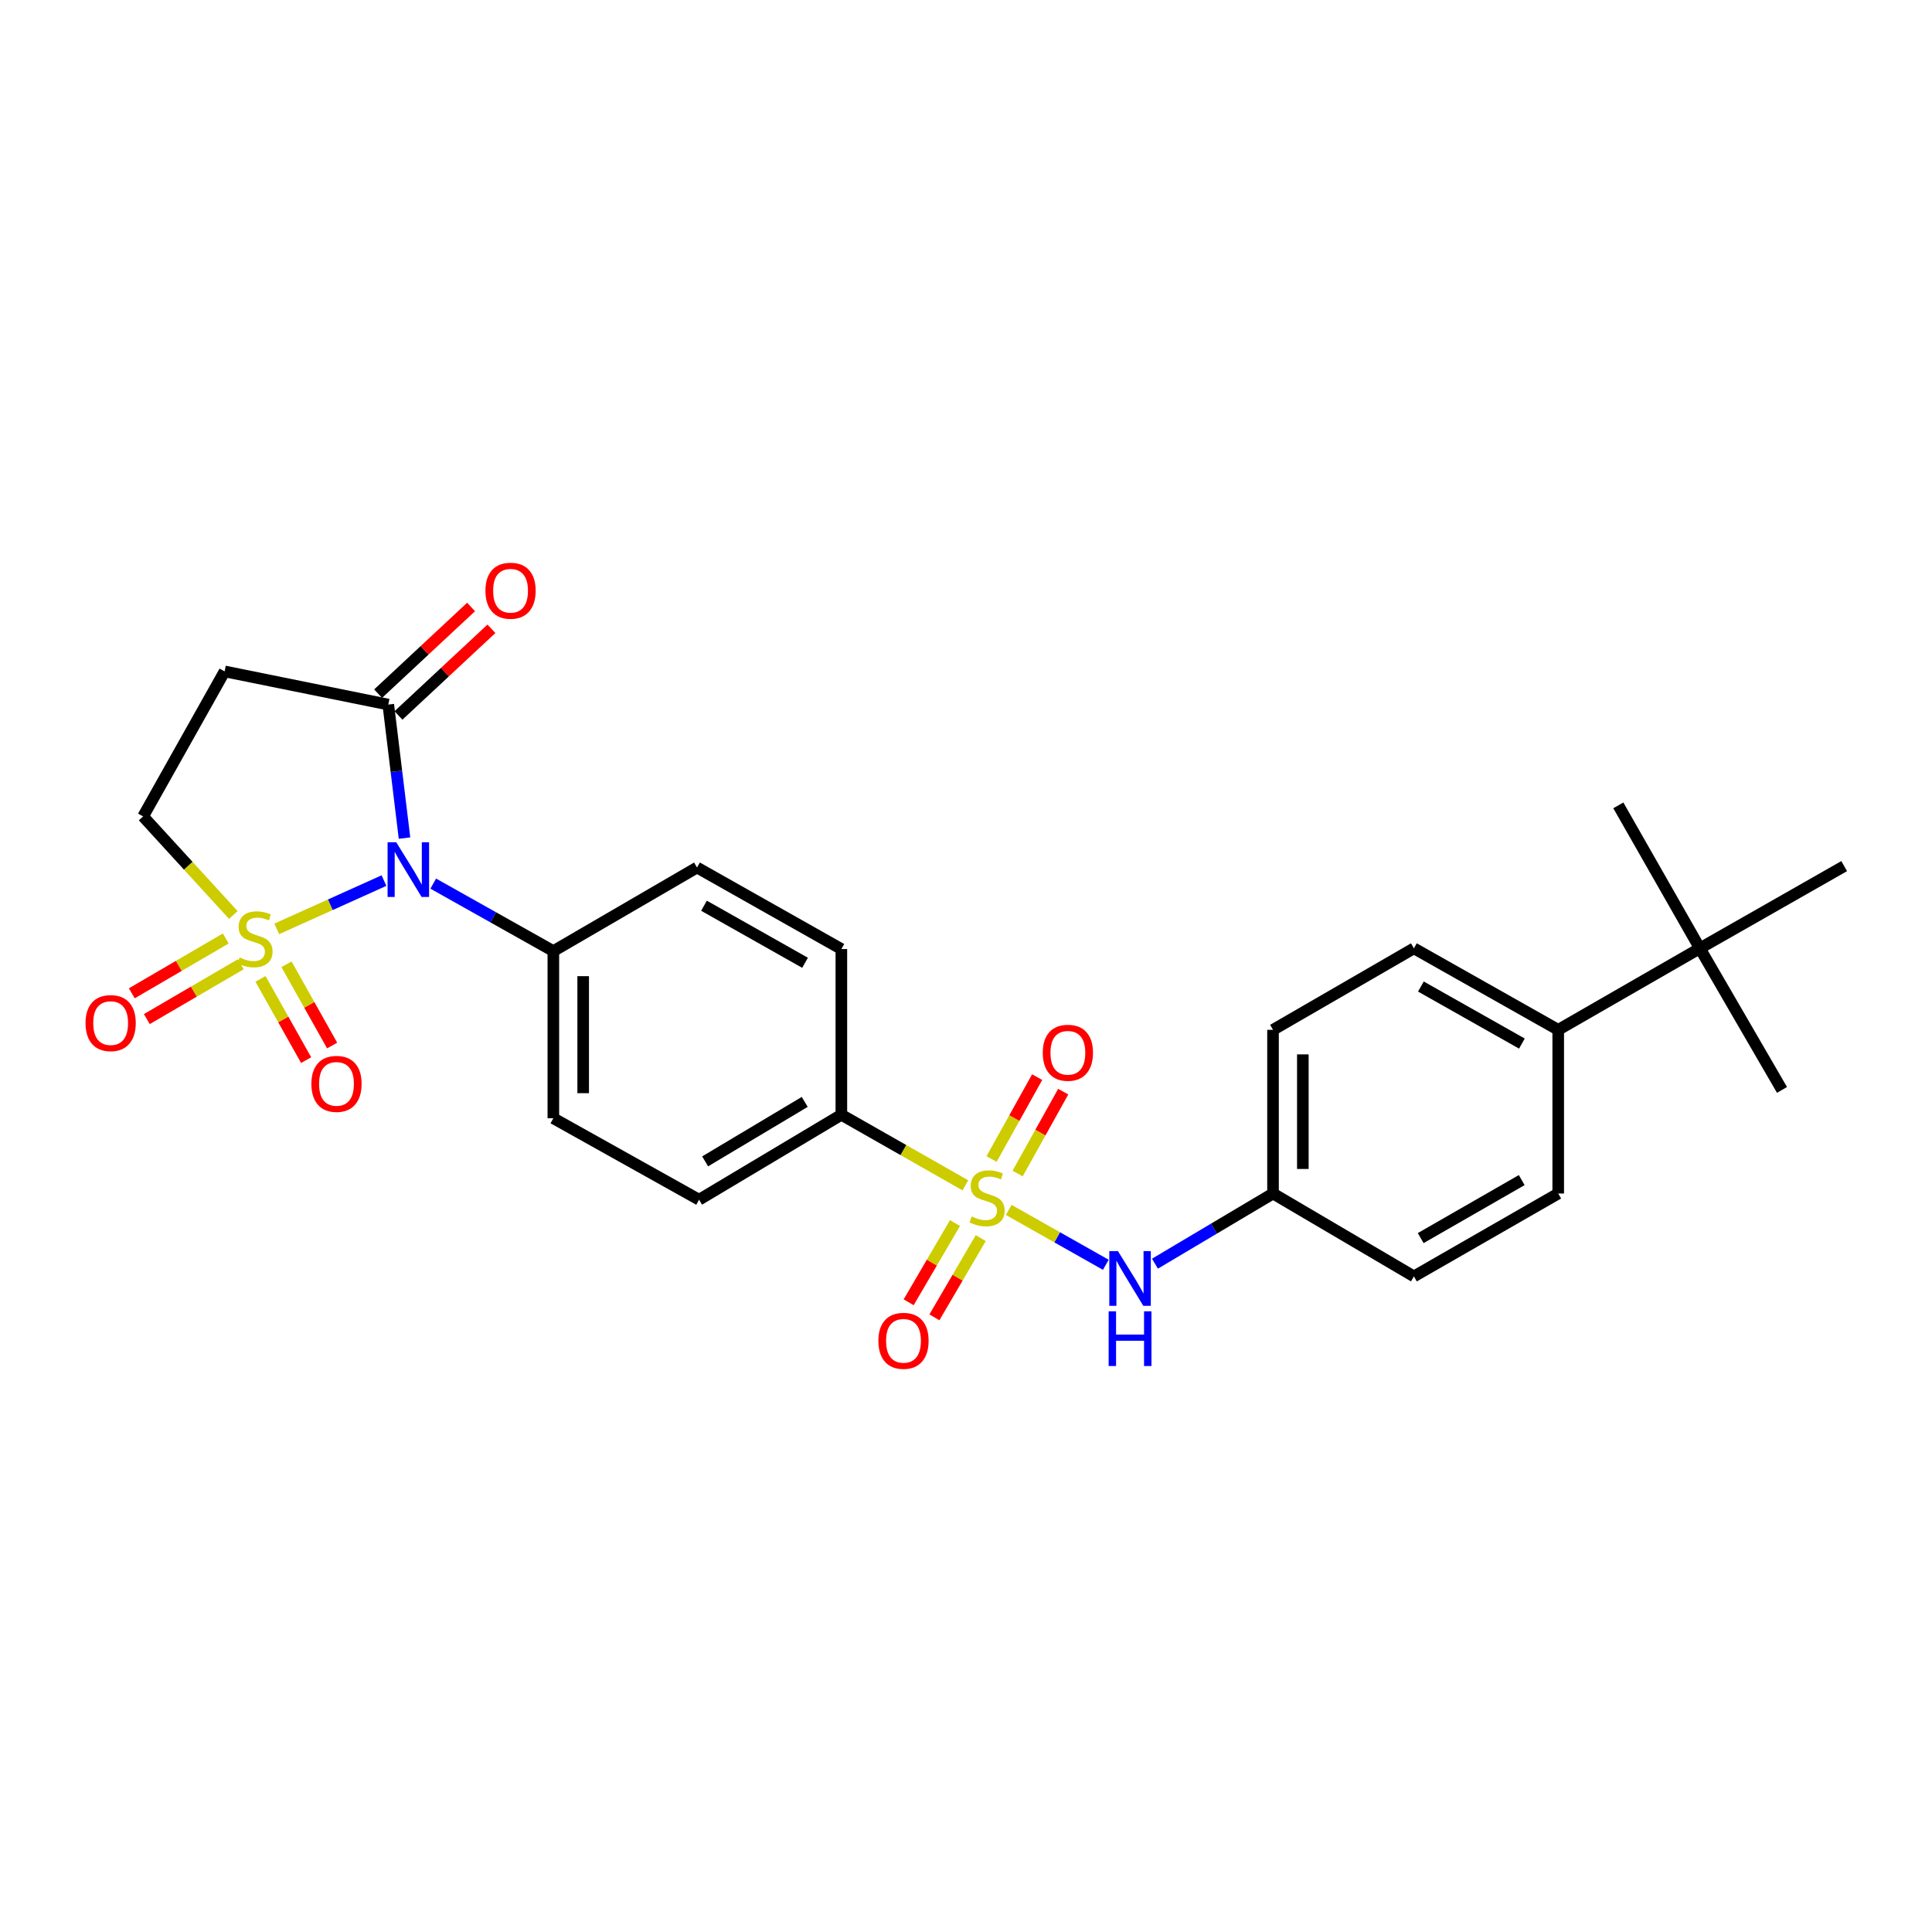 <?xml version='1.0' encoding='iso-8859-1'?>
<svg version='1.1' baseProfile='full'
              xmlns='http://www.w3.org/2000/svg'
                      xmlns:rdkit='http://www.rdkit.org/xml'
                      xmlns:xlink='http://www.w3.org/1999/xlink'
                  xml:space='preserve'
width='1000px' height='1000px' viewBox='0 0 1000 1000'>
<!-- END OF HEADER -->
<rect style='opacity:1.0;fill:#FFFFFF;stroke:none' width='1000' height='1000' x='0' y='0'> </rect>
<path class='bond-0' d='M 143.244,480.792 L 170.995,468.291' style='fill:none;fill-rule:evenodd;stroke:#CCCC00;stroke-width:6px;stroke-linecap:butt;stroke-linejoin:miter;stroke-opacity:1' />
<path class='bond-0' d='M 170.995,468.291 L 198.746,455.791' style='fill:none;fill-rule:evenodd;stroke:#0000FF;stroke-width:6px;stroke-linecap:butt;stroke-linejoin:miter;stroke-opacity:1' />
<path class='bond-5' d='M 120.763,473.597 L 97.418,448.087' style='fill:none;fill-rule:evenodd;stroke:#CCCC00;stroke-width:6px;stroke-linecap:butt;stroke-linejoin:miter;stroke-opacity:1' />
<path class='bond-5' d='M 97.418,448.087 L 74.074,422.578' style='fill:none;fill-rule:evenodd;stroke:#000000;stroke-width:6px;stroke-linecap:butt;stroke-linejoin:miter;stroke-opacity:1' />
<path class='bond-8' d='M 134.829,506.676 L 146.644,527.702' style='fill:none;fill-rule:evenodd;stroke:#CCCC00;stroke-width:6px;stroke-linecap:butt;stroke-linejoin:miter;stroke-opacity:1' />
<path class='bond-8' d='M 146.644,527.702 L 158.459,548.728' style='fill:none;fill-rule:evenodd;stroke:#FF0000;stroke-width:6px;stroke-linecap:butt;stroke-linejoin:miter;stroke-opacity:1' />
<path class='bond-8' d='M 148.289,499.113 L 160.104,520.139' style='fill:none;fill-rule:evenodd;stroke:#CCCC00;stroke-width:6px;stroke-linecap:butt;stroke-linejoin:miter;stroke-opacity:1' />
<path class='bond-8' d='M 160.104,520.139 L 171.919,541.165' style='fill:none;fill-rule:evenodd;stroke:#FF0000;stroke-width:6px;stroke-linecap:butt;stroke-linejoin:miter;stroke-opacity:1' />
<path class='bond-9' d='M 116.854,485.756 L 92.535,499.949' style='fill:none;fill-rule:evenodd;stroke:#CCCC00;stroke-width:6px;stroke-linecap:butt;stroke-linejoin:miter;stroke-opacity:1' />
<path class='bond-9' d='M 92.535,499.949 L 68.217,514.142' style='fill:none;fill-rule:evenodd;stroke:#FF0000;stroke-width:6px;stroke-linecap:butt;stroke-linejoin:miter;stroke-opacity:1' />
<path class='bond-9' d='M 124.636,499.091 L 100.318,513.284' style='fill:none;fill-rule:evenodd;stroke:#CCCC00;stroke-width:6px;stroke-linecap:butt;stroke-linejoin:miter;stroke-opacity:1' />
<path class='bond-9' d='M 100.318,513.284 L 75.999,527.477' style='fill:none;fill-rule:evenodd;stroke:#FF0000;stroke-width:6px;stroke-linecap:butt;stroke-linejoin:miter;stroke-opacity:1' />
<path class='bond-2' d='M 209.372,433.8 L 205.174,399.241' style='fill:none;fill-rule:evenodd;stroke:#0000FF;stroke-width:6px;stroke-linecap:butt;stroke-linejoin:miter;stroke-opacity:1' />
<path class='bond-2' d='M 205.174,399.241 L 200.975,364.681' style='fill:none;fill-rule:evenodd;stroke:#000000;stroke-width:6px;stroke-linecap:butt;stroke-linejoin:miter;stroke-opacity:1' />
<path class='bond-7' d='M 224.246,457.356 L 255.33,474.821' style='fill:none;fill-rule:evenodd;stroke:#0000FF;stroke-width:6px;stroke-linecap:butt;stroke-linejoin:miter;stroke-opacity:1' />
<path class='bond-7' d='M 255.33,474.821 L 286.414,492.286' style='fill:none;fill-rule:evenodd;stroke:#000000;stroke-width:6px;stroke-linecap:butt;stroke-linejoin:miter;stroke-opacity:1' />
<path class='bond-1' d='M 499.668,613.524 L 467.578,595.264' style='fill:none;fill-rule:evenodd;stroke:#CCCC00;stroke-width:6px;stroke-linecap:butt;stroke-linejoin:miter;stroke-opacity:1' />
<path class='bond-1' d='M 467.578,595.264 L 435.488,577.005' style='fill:none;fill-rule:evenodd;stroke:#000000;stroke-width:6px;stroke-linecap:butt;stroke-linejoin:miter;stroke-opacity:1' />
<path class='bond-3' d='M 522.122,626.257 L 547.246,640.455' style='fill:none;fill-rule:evenodd;stroke:#CCCC00;stroke-width:6px;stroke-linecap:butt;stroke-linejoin:miter;stroke-opacity:1' />
<path class='bond-3' d='M 547.246,640.455 L 572.371,654.652' style='fill:none;fill-rule:evenodd;stroke:#0000FF;stroke-width:6px;stroke-linecap:butt;stroke-linejoin:miter;stroke-opacity:1' />
<path class='bond-10' d='M 526.721,607.412 L 538.52,586.221' style='fill:none;fill-rule:evenodd;stroke:#CCCC00;stroke-width:6px;stroke-linecap:butt;stroke-linejoin:miter;stroke-opacity:1' />
<path class='bond-10' d='M 538.52,586.221 L 550.32,565.03' style='fill:none;fill-rule:evenodd;stroke:#FF0000;stroke-width:6px;stroke-linecap:butt;stroke-linejoin:miter;stroke-opacity:1' />
<path class='bond-10' d='M 513.232,599.901 L 525.031,578.71' style='fill:none;fill-rule:evenodd;stroke:#CCCC00;stroke-width:6px;stroke-linecap:butt;stroke-linejoin:miter;stroke-opacity:1' />
<path class='bond-10' d='M 525.031,578.71 L 536.831,557.519' style='fill:none;fill-rule:evenodd;stroke:#FF0000;stroke-width:6px;stroke-linecap:butt;stroke-linejoin:miter;stroke-opacity:1' />
<path class='bond-11' d='M 494.299,633.052 L 482.309,653.553' style='fill:none;fill-rule:evenodd;stroke:#CCCC00;stroke-width:6px;stroke-linecap:butt;stroke-linejoin:miter;stroke-opacity:1' />
<path class='bond-11' d='M 482.309,653.553 L 470.32,674.055' style='fill:none;fill-rule:evenodd;stroke:#FF0000;stroke-width:6px;stroke-linecap:butt;stroke-linejoin:miter;stroke-opacity:1' />
<path class='bond-11' d='M 507.626,640.846 L 495.637,661.347' style='fill:none;fill-rule:evenodd;stroke:#CCCC00;stroke-width:6px;stroke-linecap:butt;stroke-linejoin:miter;stroke-opacity:1' />
<path class='bond-11' d='M 495.637,661.347 L 483.648,681.849' style='fill:none;fill-rule:evenodd;stroke:#FF0000;stroke-width:6px;stroke-linecap:butt;stroke-linejoin:miter;stroke-opacity:1' />
<path class='bond-14' d='M 206.24,370.327 L 230.3,347.895' style='fill:none;fill-rule:evenodd;stroke:#000000;stroke-width:6px;stroke-linecap:butt;stroke-linejoin:miter;stroke-opacity:1' />
<path class='bond-14' d='M 230.3,347.895 L 254.36,325.462' style='fill:none;fill-rule:evenodd;stroke:#FF0000;stroke-width:6px;stroke-linecap:butt;stroke-linejoin:miter;stroke-opacity:1' />
<path class='bond-14' d='M 195.711,359.035 L 219.771,336.602' style='fill:none;fill-rule:evenodd;stroke:#000000;stroke-width:6px;stroke-linecap:butt;stroke-linejoin:miter;stroke-opacity:1' />
<path class='bond-14' d='M 219.771,336.602 L 243.832,314.169' style='fill:none;fill-rule:evenodd;stroke:#FF0000;stroke-width:6px;stroke-linecap:butt;stroke-linejoin:miter;stroke-opacity:1' />
<path class='bond-27' d='M 200.975,364.681 L 116.257,347.518' style='fill:none;fill-rule:evenodd;stroke:#000000;stroke-width:6px;stroke-linecap:butt;stroke-linejoin:miter;stroke-opacity:1' />
<path class='bond-19' d='M 597.806,654.078 L 628.358,635.921' style='fill:none;fill-rule:evenodd;stroke:#0000FF;stroke-width:6px;stroke-linecap:butt;stroke-linejoin:miter;stroke-opacity:1' />
<path class='bond-19' d='M 628.358,635.921 L 658.911,617.764' style='fill:none;fill-rule:evenodd;stroke:#000000;stroke-width:6px;stroke-linecap:butt;stroke-linejoin:miter;stroke-opacity:1' />
<path class='bond-4' d='M 116.257,347.518 L 74.074,422.578' style='fill:none;fill-rule:evenodd;stroke:#000000;stroke-width:6px;stroke-linecap:butt;stroke-linejoin:miter;stroke-opacity:1' />
<path class='bond-6' d='M 435.488,577.005 L 361.843,620.972' style='fill:none;fill-rule:evenodd;stroke:#000000;stroke-width:6px;stroke-linecap:butt;stroke-linejoin:miter;stroke-opacity:1' />
<path class='bond-6' d='M 416.527,570.343 L 364.976,601.12' style='fill:none;fill-rule:evenodd;stroke:#000000;stroke-width:6px;stroke-linecap:butt;stroke-linejoin:miter;stroke-opacity:1' />
<path class='bond-28' d='M 435.488,577.005 L 435.488,491.223' style='fill:none;fill-rule:evenodd;stroke:#000000;stroke-width:6px;stroke-linecap:butt;stroke-linejoin:miter;stroke-opacity:1' />
<path class='bond-17' d='M 286.414,492.286 L 360.771,449.031' style='fill:none;fill-rule:evenodd;stroke:#000000;stroke-width:6px;stroke-linecap:butt;stroke-linejoin:miter;stroke-opacity:1' />
<path class='bond-18' d='M 286.414,492.286 L 286.414,578.806' style='fill:none;fill-rule:evenodd;stroke:#000000;stroke-width:6px;stroke-linecap:butt;stroke-linejoin:miter;stroke-opacity:1' />
<path class='bond-18' d='M 301.853,505.264 L 301.853,565.828' style='fill:none;fill-rule:evenodd;stroke:#000000;stroke-width:6px;stroke-linecap:butt;stroke-linejoin:miter;stroke-opacity:1' />
<path class='bond-12' d='M 879.845,490.854 L 806.535,533.037' style='fill:none;fill-rule:evenodd;stroke:#000000;stroke-width:6px;stroke-linecap:butt;stroke-linejoin:miter;stroke-opacity:1' />
<path class='bond-24' d='M 879.845,490.854 L 954.545,448.302' style='fill:none;fill-rule:evenodd;stroke:#000000;stroke-width:6px;stroke-linecap:butt;stroke-linejoin:miter;stroke-opacity:1' />
<path class='bond-25' d='M 879.845,490.854 L 922.363,564.139' style='fill:none;fill-rule:evenodd;stroke:#000000;stroke-width:6px;stroke-linecap:butt;stroke-linejoin:miter;stroke-opacity:1' />
<path class='bond-26' d='M 879.845,490.854 L 837.645,416.857' style='fill:none;fill-rule:evenodd;stroke:#000000;stroke-width:6px;stroke-linecap:butt;stroke-linejoin:miter;stroke-opacity:1' />
<path class='bond-13' d='M 806.535,533.037 L 731.835,490.854' style='fill:none;fill-rule:evenodd;stroke:#000000;stroke-width:6px;stroke-linecap:butt;stroke-linejoin:miter;stroke-opacity:1' />
<path class='bond-13' d='M 787.738,540.153 L 735.448,510.625' style='fill:none;fill-rule:evenodd;stroke:#000000;stroke-width:6px;stroke-linecap:butt;stroke-linejoin:miter;stroke-opacity:1' />
<path class='bond-29' d='M 806.535,533.037 L 806.535,617.764' style='fill:none;fill-rule:evenodd;stroke:#000000;stroke-width:6px;stroke-linecap:butt;stroke-linejoin:miter;stroke-opacity:1' />
<path class='bond-15' d='M 361.843,620.972 L 286.414,578.806' style='fill:none;fill-rule:evenodd;stroke:#000000;stroke-width:6px;stroke-linecap:butt;stroke-linejoin:miter;stroke-opacity:1' />
<path class='bond-16' d='M 435.488,491.223 L 360.771,449.031' style='fill:none;fill-rule:evenodd;stroke:#000000;stroke-width:6px;stroke-linecap:butt;stroke-linejoin:miter;stroke-opacity:1' />
<path class='bond-16' d='M 416.689,498.338 L 364.387,468.803' style='fill:none;fill-rule:evenodd;stroke:#000000;stroke-width:6px;stroke-linecap:butt;stroke-linejoin:miter;stroke-opacity:1' />
<path class='bond-22' d='M 658.911,617.764 L 731.835,660.659' style='fill:none;fill-rule:evenodd;stroke:#000000;stroke-width:6px;stroke-linecap:butt;stroke-linejoin:miter;stroke-opacity:1' />
<path class='bond-23' d='M 658.911,617.764 L 658.911,533.037' style='fill:none;fill-rule:evenodd;stroke:#000000;stroke-width:6px;stroke-linecap:butt;stroke-linejoin:miter;stroke-opacity:1' />
<path class='bond-23' d='M 674.35,605.055 L 674.35,545.746' style='fill:none;fill-rule:evenodd;stroke:#000000;stroke-width:6px;stroke-linecap:butt;stroke-linejoin:miter;stroke-opacity:1' />
<path class='bond-20' d='M 731.835,490.854 L 658.911,533.037' style='fill:none;fill-rule:evenodd;stroke:#000000;stroke-width:6px;stroke-linecap:butt;stroke-linejoin:miter;stroke-opacity:1' />
<path class='bond-21' d='M 806.535,617.764 L 731.835,660.659' style='fill:none;fill-rule:evenodd;stroke:#000000;stroke-width:6px;stroke-linecap:butt;stroke-linejoin:miter;stroke-opacity:1' />
<path class='bond-21' d='M 787.642,610.81 L 735.352,640.836' style='fill:none;fill-rule:evenodd;stroke:#000000;stroke-width:6px;stroke-linecap:butt;stroke-linejoin:miter;stroke-opacity:1' />
<path  class='atom-0' d='M 123.988 495.582
Q 124.308 495.702, 125.628 496.262
Q 126.948 496.822, 128.388 497.182
Q 129.868 497.502, 131.308 497.502
Q 133.988 497.502, 135.548 496.222
Q 137.108 494.902, 137.108 492.622
Q 137.108 491.062, 136.308 490.102
Q 135.548 489.142, 134.348 488.622
Q 133.148 488.102, 131.148 487.502
Q 128.628 486.742, 127.108 486.022
Q 125.628 485.302, 124.548 483.782
Q 123.508 482.262, 123.508 479.702
Q 123.508 476.142, 125.908 473.942
Q 128.348 471.742, 133.148 471.742
Q 136.428 471.742, 140.148 473.302
L 139.228 476.382
Q 135.828 474.982, 133.268 474.982
Q 130.508 474.982, 128.988 476.142
Q 127.468 477.262, 127.508 479.222
Q 127.508 480.742, 128.268 481.662
Q 129.068 482.582, 130.188 483.102
Q 131.348 483.622, 133.268 484.222
Q 135.828 485.022, 137.348 485.822
Q 138.868 486.622, 139.948 488.262
Q 141.068 489.862, 141.068 492.622
Q 141.068 496.542, 138.428 498.662
Q 135.828 500.742, 131.468 500.742
Q 128.948 500.742, 127.028 500.182
Q 125.148 499.662, 122.908 498.742
L 123.988 495.582
' fill='#CCCC00'/>
<path  class='atom-1' d='M 205.094 435.952
L 214.374 450.952
Q 215.294 452.432, 216.774 455.112
Q 218.254 457.792, 218.334 457.952
L 218.334 435.952
L 222.094 435.952
L 222.094 464.272
L 218.214 464.272
L 208.254 447.872
Q 207.094 445.952, 205.854 443.752
Q 204.654 441.552, 204.294 440.872
L 204.294 464.272
L 200.614 464.272
L 200.614 435.952
L 205.094 435.952
' fill='#0000FF'/>
<path  class='atom-2' d='M 502.917 629.646
Q 503.237 629.766, 504.557 630.326
Q 505.877 630.886, 507.317 631.246
Q 508.797 631.566, 510.237 631.566
Q 512.917 631.566, 514.477 630.286
Q 516.037 628.966, 516.037 626.686
Q 516.037 625.126, 515.237 624.166
Q 514.477 623.206, 513.277 622.686
Q 512.077 622.166, 510.077 621.566
Q 507.557 620.806, 506.037 620.086
Q 504.557 619.366, 503.477 617.846
Q 502.437 616.326, 502.437 613.766
Q 502.437 610.206, 504.837 608.006
Q 507.277 605.806, 512.077 605.806
Q 515.357 605.806, 519.077 607.366
L 518.157 610.446
Q 514.757 609.046, 512.197 609.046
Q 509.437 609.046, 507.917 610.206
Q 506.397 611.326, 506.437 613.286
Q 506.437 614.806, 507.197 615.726
Q 507.997 616.646, 509.117 617.166
Q 510.277 617.686, 512.197 618.286
Q 514.757 619.086, 516.277 619.886
Q 517.797 620.686, 518.877 622.326
Q 519.997 623.926, 519.997 626.686
Q 519.997 630.606, 517.357 632.726
Q 514.757 634.806, 510.397 634.806
Q 507.877 634.806, 505.957 634.246
Q 504.077 633.726, 501.837 632.806
L 502.917 629.646
' fill='#CCCC00'/>
<path  class='atom-4' d='M 578.654 647.58
L 587.934 662.58
Q 588.854 664.06, 590.334 666.74
Q 591.814 669.42, 591.894 669.58
L 591.894 647.58
L 595.654 647.58
L 595.654 675.9
L 591.774 675.9
L 581.814 659.5
Q 580.654 657.58, 579.414 655.38
Q 578.214 653.18, 577.854 652.5
L 577.854 675.9
L 574.174 675.9
L 574.174 647.58
L 578.654 647.58
' fill='#0000FF'/>
<path  class='atom-4' d='M 573.834 678.732
L 577.674 678.732
L 577.674 690.772
L 592.154 690.772
L 592.154 678.732
L 595.994 678.732
L 595.994 707.052
L 592.154 707.052
L 592.154 693.972
L 577.674 693.972
L 577.674 707.052
L 573.834 707.052
L 573.834 678.732
' fill='#0000FF'/>
<path  class='atom-9' d='M 161.171 561.011
Q 161.171 554.211, 164.531 550.411
Q 167.891 546.611, 174.171 546.611
Q 180.451 546.611, 183.811 550.411
Q 187.171 554.211, 187.171 561.011
Q 187.171 567.891, 183.771 571.811
Q 180.371 575.691, 174.171 575.691
Q 167.931 575.691, 164.531 571.811
Q 161.171 567.931, 161.171 561.011
M 174.171 572.491
Q 178.491 572.491, 180.811 569.611
Q 183.171 566.691, 183.171 561.011
Q 183.171 555.451, 180.811 552.651
Q 178.491 549.811, 174.171 549.811
Q 169.851 549.811, 167.491 552.611
Q 165.171 555.411, 165.171 561.011
Q 165.171 566.731, 167.491 569.611
Q 169.851 572.491, 174.171 572.491
' fill='#FF0000'/>
<path  class='atom-10' d='M 44.271 529.549
Q 44.271 522.749, 47.631 518.949
Q 50.991 515.149, 57.271 515.149
Q 63.551 515.149, 66.911 518.949
Q 70.271 522.749, 70.271 529.549
Q 70.271 536.429, 66.871 540.349
Q 63.471 544.229, 57.271 544.229
Q 51.031 544.229, 47.631 540.349
Q 44.271 536.469, 44.271 529.549
M 57.271 541.029
Q 61.591 541.029, 63.911 538.149
Q 66.271 535.229, 66.271 529.549
Q 66.271 523.989, 63.911 521.189
Q 61.591 518.349, 57.271 518.349
Q 52.951 518.349, 50.591 521.149
Q 48.271 523.949, 48.271 529.549
Q 48.271 535.269, 50.591 538.149
Q 52.951 541.029, 57.271 541.029
' fill='#FF0000'/>
<path  class='atom-11' d='M 539.732 544.911
Q 539.732 538.111, 543.092 534.311
Q 546.452 530.511, 552.732 530.511
Q 559.012 530.511, 562.372 534.311
Q 565.732 538.111, 565.732 544.911
Q 565.732 551.791, 562.332 555.711
Q 558.932 559.591, 552.732 559.591
Q 546.492 559.591, 543.092 555.711
Q 539.732 551.831, 539.732 544.911
M 552.732 556.391
Q 557.052 556.391, 559.372 553.511
Q 561.732 550.591, 561.732 544.911
Q 561.732 539.351, 559.372 536.551
Q 557.052 533.711, 552.732 533.711
Q 548.412 533.711, 546.052 536.511
Q 543.732 539.311, 543.732 544.911
Q 543.732 550.631, 546.052 553.511
Q 548.412 556.391, 552.732 556.391
' fill='#FF0000'/>
<path  class='atom-12' d='M 454.645 694.002
Q 454.645 687.202, 458.005 683.402
Q 461.365 679.602, 467.645 679.602
Q 473.925 679.602, 477.285 683.402
Q 480.645 687.202, 480.645 694.002
Q 480.645 700.882, 477.245 704.802
Q 473.845 708.682, 467.645 708.682
Q 461.405 708.682, 458.005 704.802
Q 454.645 700.922, 454.645 694.002
M 467.645 705.482
Q 471.965 705.482, 474.285 702.602
Q 476.645 699.682, 476.645 694.002
Q 476.645 688.442, 474.285 685.642
Q 471.965 682.802, 467.645 682.802
Q 463.325 682.802, 460.965 685.602
Q 458.645 688.402, 458.645 694.002
Q 458.645 699.722, 460.965 702.602
Q 463.325 705.482, 467.645 705.482
' fill='#FF0000'/>
<path  class='atom-15' d='M 251.259 305.758
Q 251.259 298.958, 254.619 295.158
Q 257.979 291.358, 264.259 291.358
Q 270.539 291.358, 273.899 295.158
Q 277.259 298.958, 277.259 305.758
Q 277.259 312.638, 273.859 316.558
Q 270.459 320.438, 264.259 320.438
Q 258.019 320.438, 254.619 316.558
Q 251.259 312.678, 251.259 305.758
M 264.259 317.238
Q 268.579 317.238, 270.899 314.358
Q 273.259 311.438, 273.259 305.758
Q 273.259 300.198, 270.899 297.398
Q 268.579 294.558, 264.259 294.558
Q 259.939 294.558, 257.579 297.358
Q 255.259 300.158, 255.259 305.758
Q 255.259 311.478, 257.579 314.358
Q 259.939 317.238, 264.259 317.238
' fill='#FF0000'/>
</svg>
